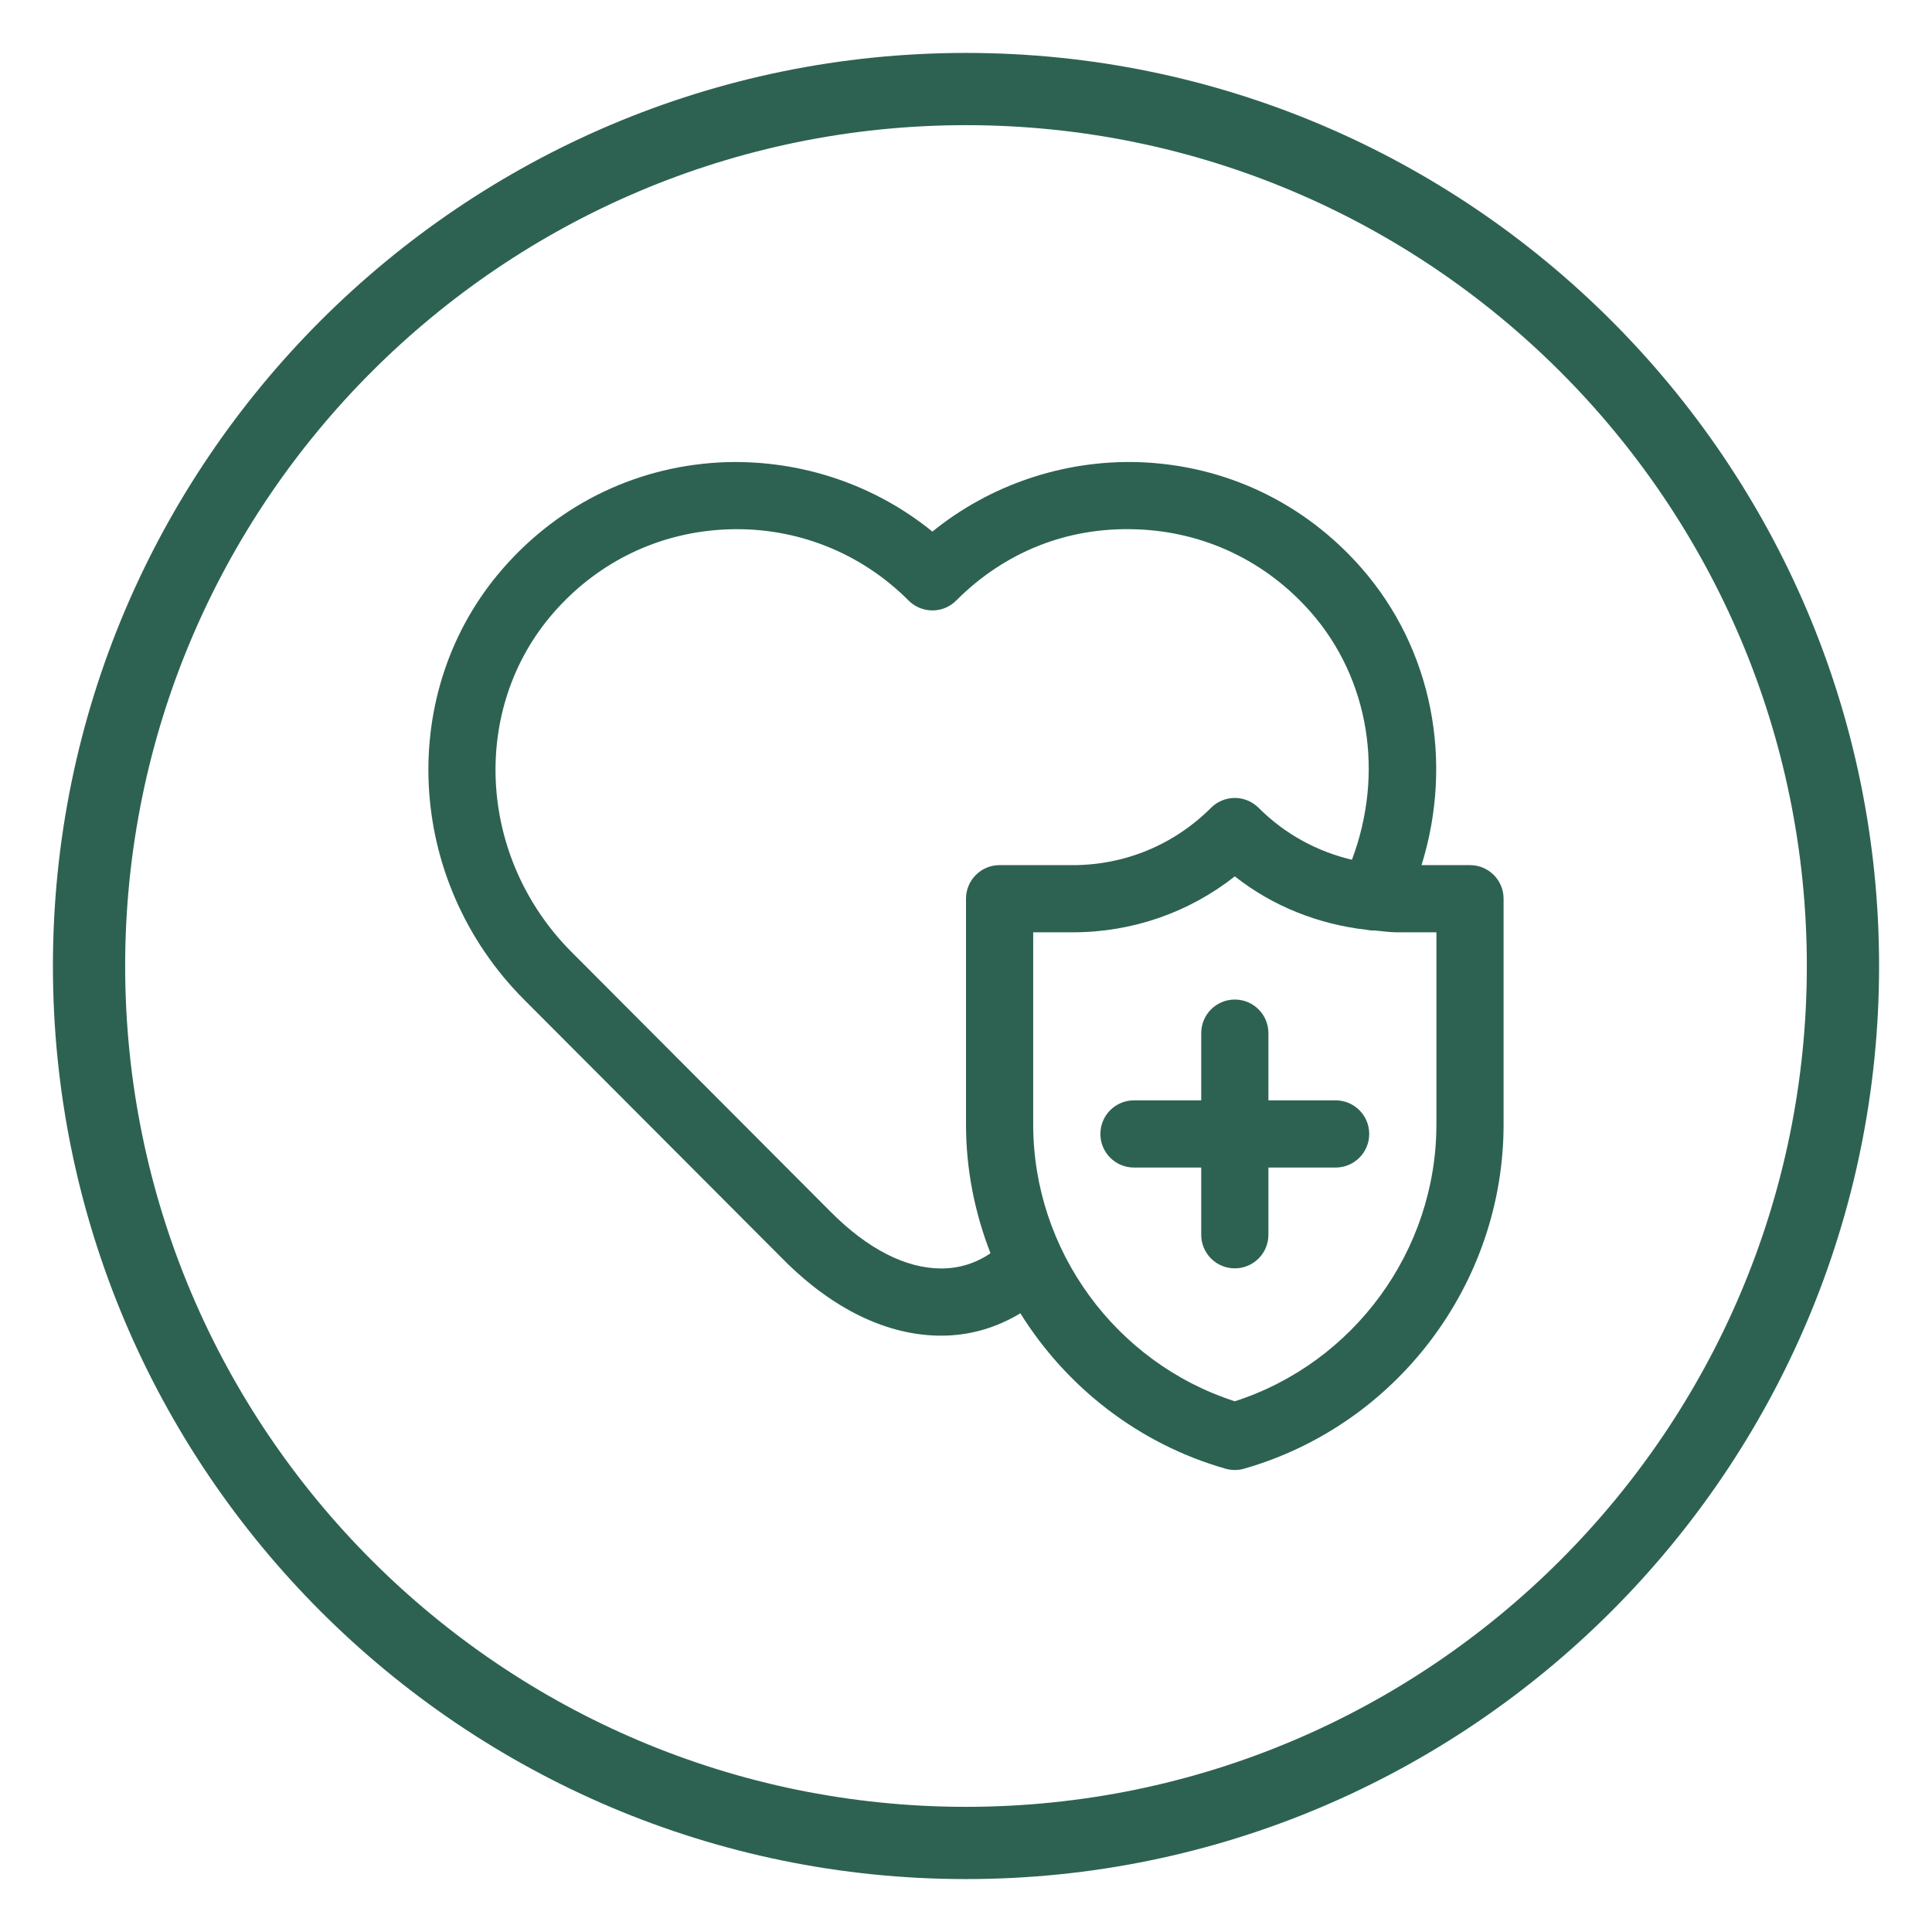 <svg viewBox="0 0 115 115" xmlns="http://www.w3.org/2000/svg" id="a"><path style="fill:#2d6252;" d="M57.5,111.85c-29.97,0-54.35-24.38-54.35-54.35S27.53,3.15,57.5,3.15s54.35,24.38,54.35,54.35-24.38,54.35-54.35,54.35ZM57.5,7.45C29.9,7.45,7.45,29.9,7.45,57.5s22.45,50.05,50.05,50.05,50.05-22.45,50.05-50.05S85.1,7.45,57.5,7.45ZM87.5,51.495h-2.885c1.923-6.179.645-12.862-3.572-17.68-3.414-3.901-8.136-6.141-13.294-6.307-4.433-.131-8.818,1.346-12.249,4.135-3.429-2.787-7.765-4.254-12.247-4.135-5.158.166-9.882,2.406-13.296,6.307-6.39,7.297-5.849,18.573,1.228,25.675l15.438,15.479c2.955,2.969,6.207,4.535,9.404,4.535h.004c1.705,0,3.29-.478,4.705-1.333,2.734,4.386,7.025,7.769,12.215,9.253.18.051.363.076.549.076s.369-.025.549-.076c9.097-2.602,15.45-11.026,15.45-20.487v-13.442c0-1.106-.894-2-2-2ZM59.5,51.495c-1.105,0-2,.895-2,2v13.442c0,2.675.523,5.26,1.458,7.661-.869.595-1.865.906-2.928.906h-.002c-2.111,0-4.382-1.16-6.57-3.358l-15.44-15.481c-5.597-5.615-6.06-14.495-1.053-20.213,2.678-3.059,6.378-4.815,10.417-4.945,4.004-.133,7.845,1.375,10.702,4.24.375.377.885.588,1.416.588s1.041-.211,1.416-.588c2.855-2.863,6.576-4.387,10.704-4.24,4.039.131,7.738,1.887,10.415,4.944,3.486,3.983,4.361,9.622,2.437,14.724-2.087-.49-4.005-1.539-5.558-3.092-.375-.375-.883-.586-1.414-.586s-1.039.211-1.414.586c-2.201,2.201-5.128,3.414-8.243,3.414h-4.343ZM85.5,66.937c0,7.492-4.906,14.186-11.999,16.473-7.095-2.289-12.001-8.981-12.001-16.473v-11.442h2.344c3.547,0,6.914-1.17,9.657-3.33,2.269,1.787,4.975,2.851,7.847,3.181.161.031.315.048.476.039.444.037.882.11,1.333.11h2.344v11.442ZM79.501,65.497h-4v-4c0-1.106-.894-2-2-2s-2,.895-2,2v4h-4.002c-1.105,0-2,.895-2,2s.894,2,2,2h4.002v4c0,1.106.894,2,2,2s2-.895,2-2v-4h4c1.105,0,2-.895,2-2s-.894-2-2-2Z"></path></svg>